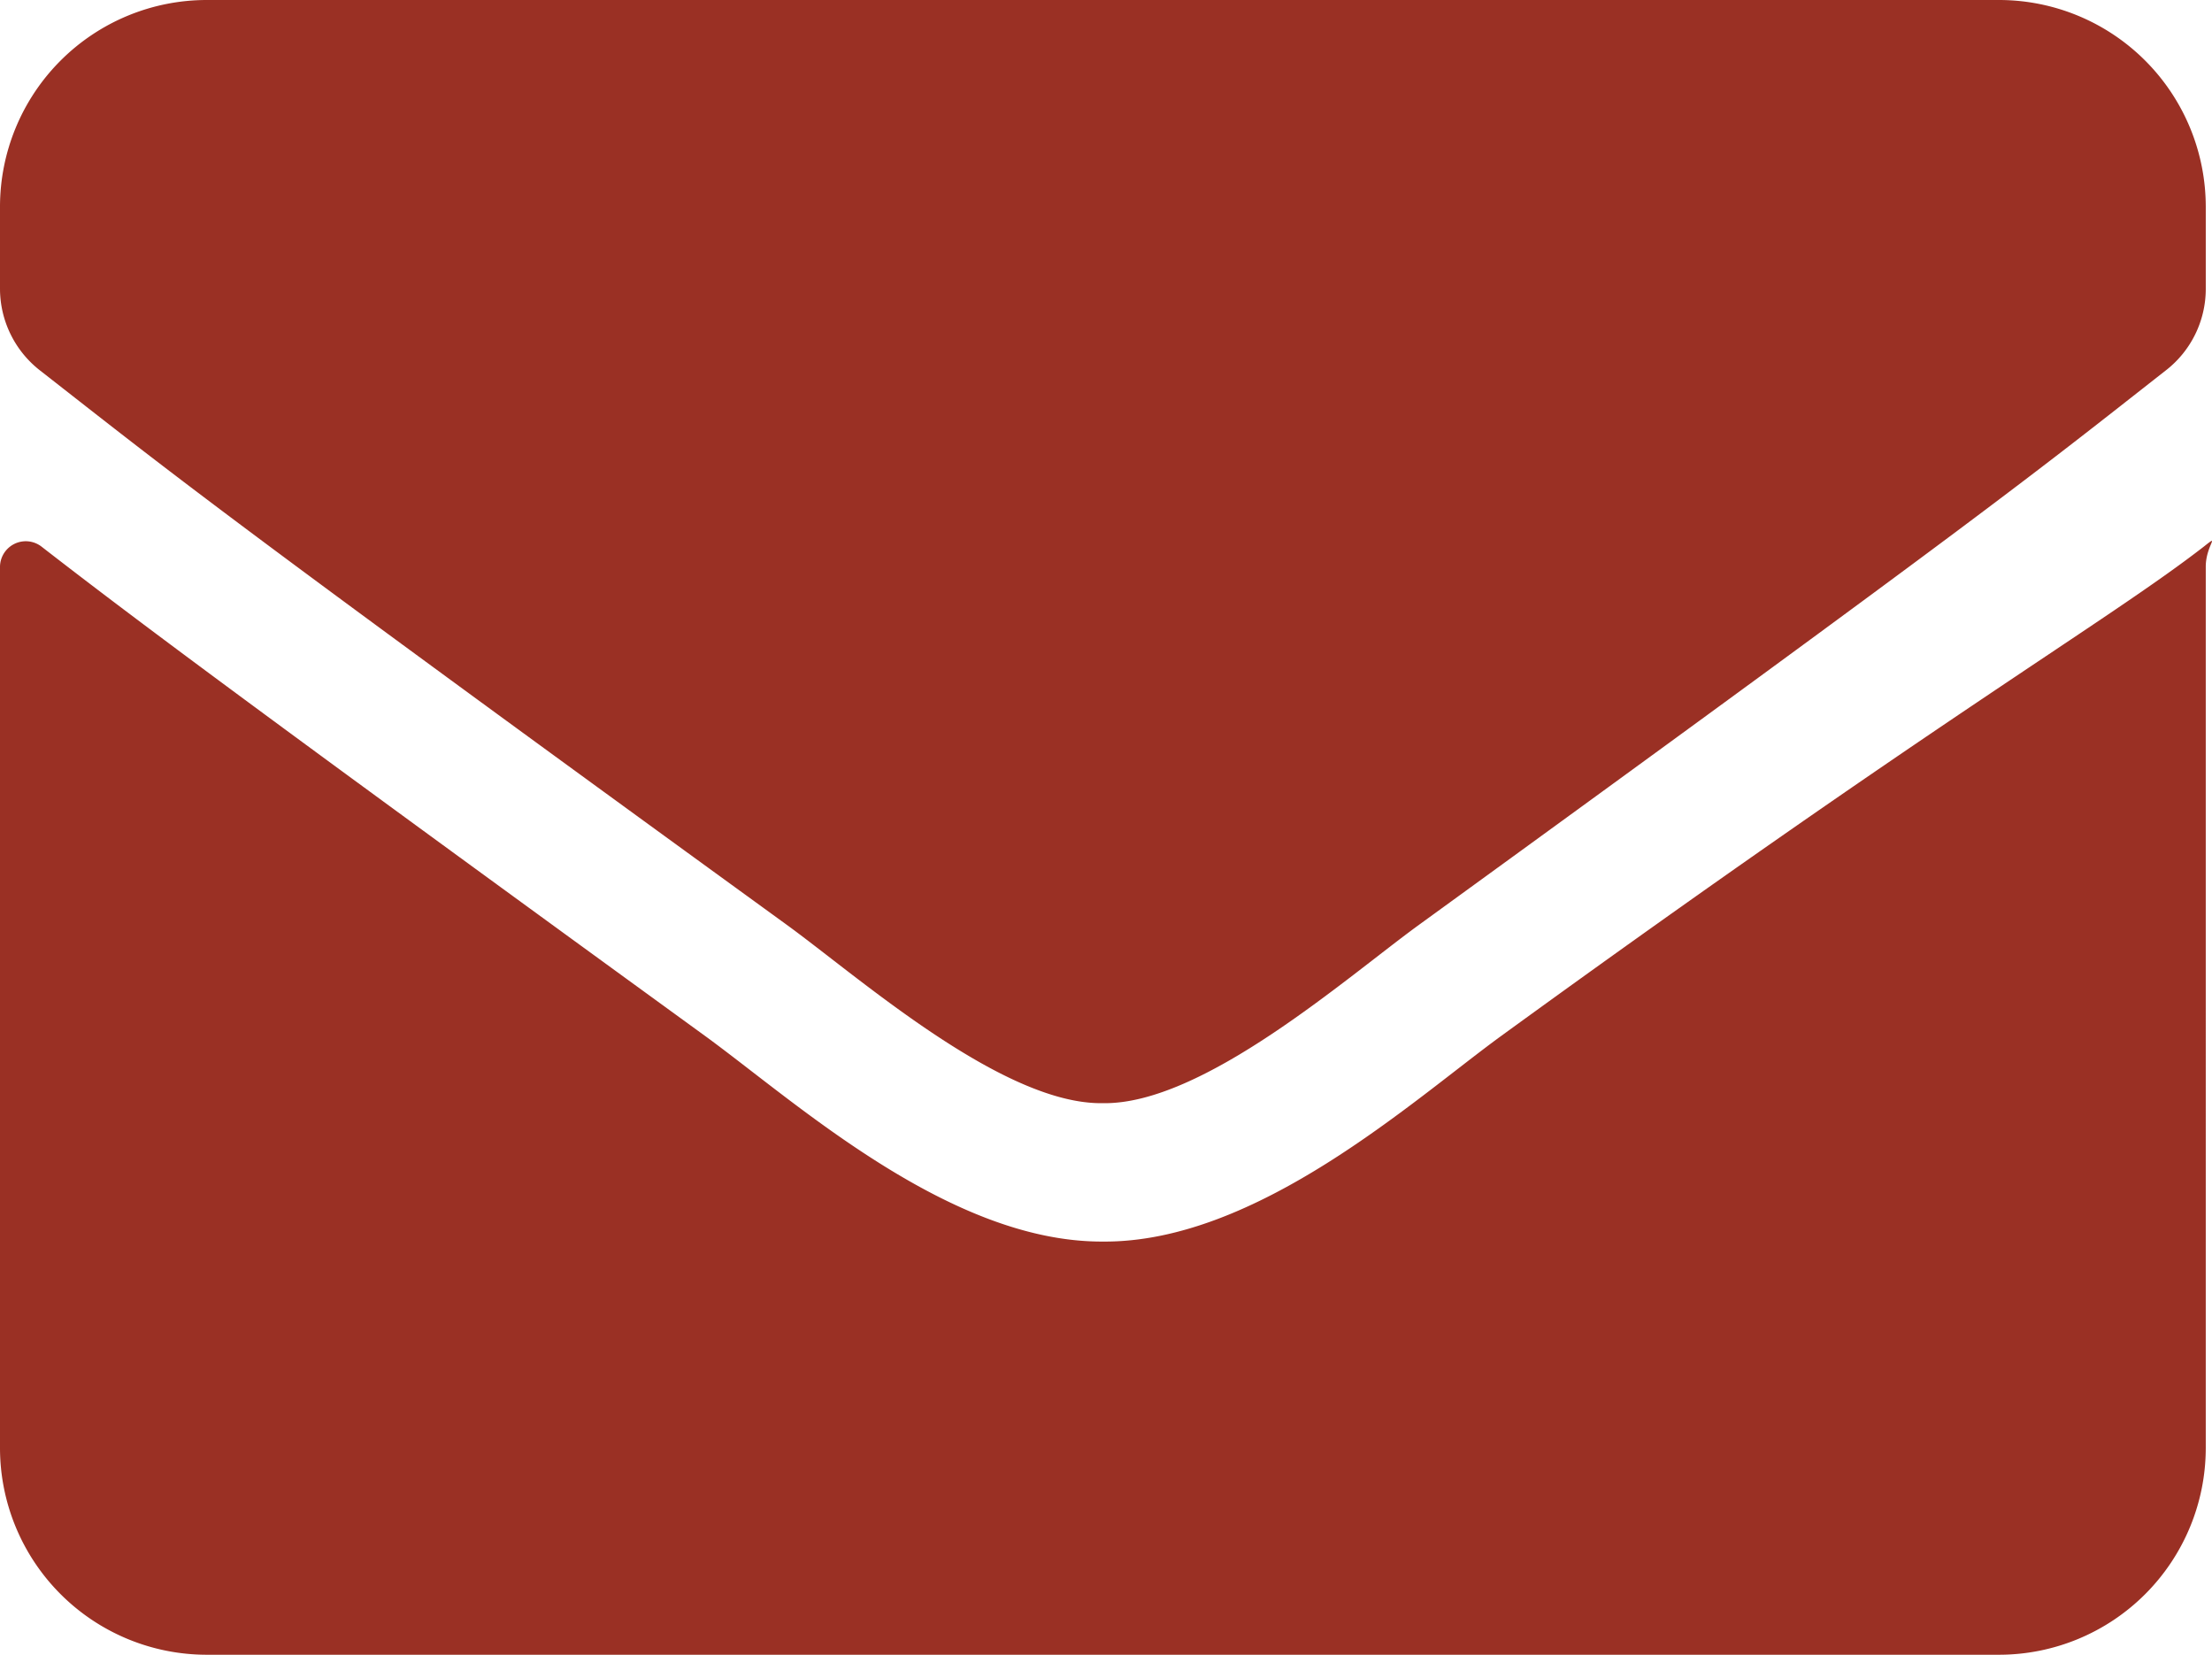 <svg xmlns="http://www.w3.org/2000/svg" width="110.311" height="82.5" viewBox="0 0 110.311 82.5">
  <defs>
    <style>
      .cls-1 {
        fill: #8a1002;
        opacity: 0.86;
      }
    </style>
  </defs>
  <path id="Icon_awesome-envelope" data-name="Icon awesome-envelope" class="cls-1" d="M109.916,31.742c.838-.666.084-.043.084,1.01V76.687A10.315,10.315,0,0,1,99.687,87H10.312A10.315,10.315,0,0,1,0,76.687V32.773a1.285,1.285,0,0,1,2.084-1.01C6.9,35.5,13.277,40.25,35.191,56.17,39.724,59.478,47.373,66.439,55,66.4c7.67.064,15.469-7.047,19.83-10.227C96.744,40.25,105.1,35.48,109.916,31.742ZM55,59.5c4.984.086,12.16-6.273,15.769-8.895,28.51-20.689,30.68-22.494,37.254-27.65A5.141,5.141,0,0,0,110,18.894V14.812A10.315,10.315,0,0,0,99.687,4.5H10.312A10.315,10.315,0,0,0,0,14.812v4.082a5.173,5.173,0,0,0,1.977,4.061c6.574,5.135,8.744,6.961,37.254,27.65C42.84,53.226,50.015,59.586,55,59.5Z" transform="translate(0 -4.5)"/>
</svg>
